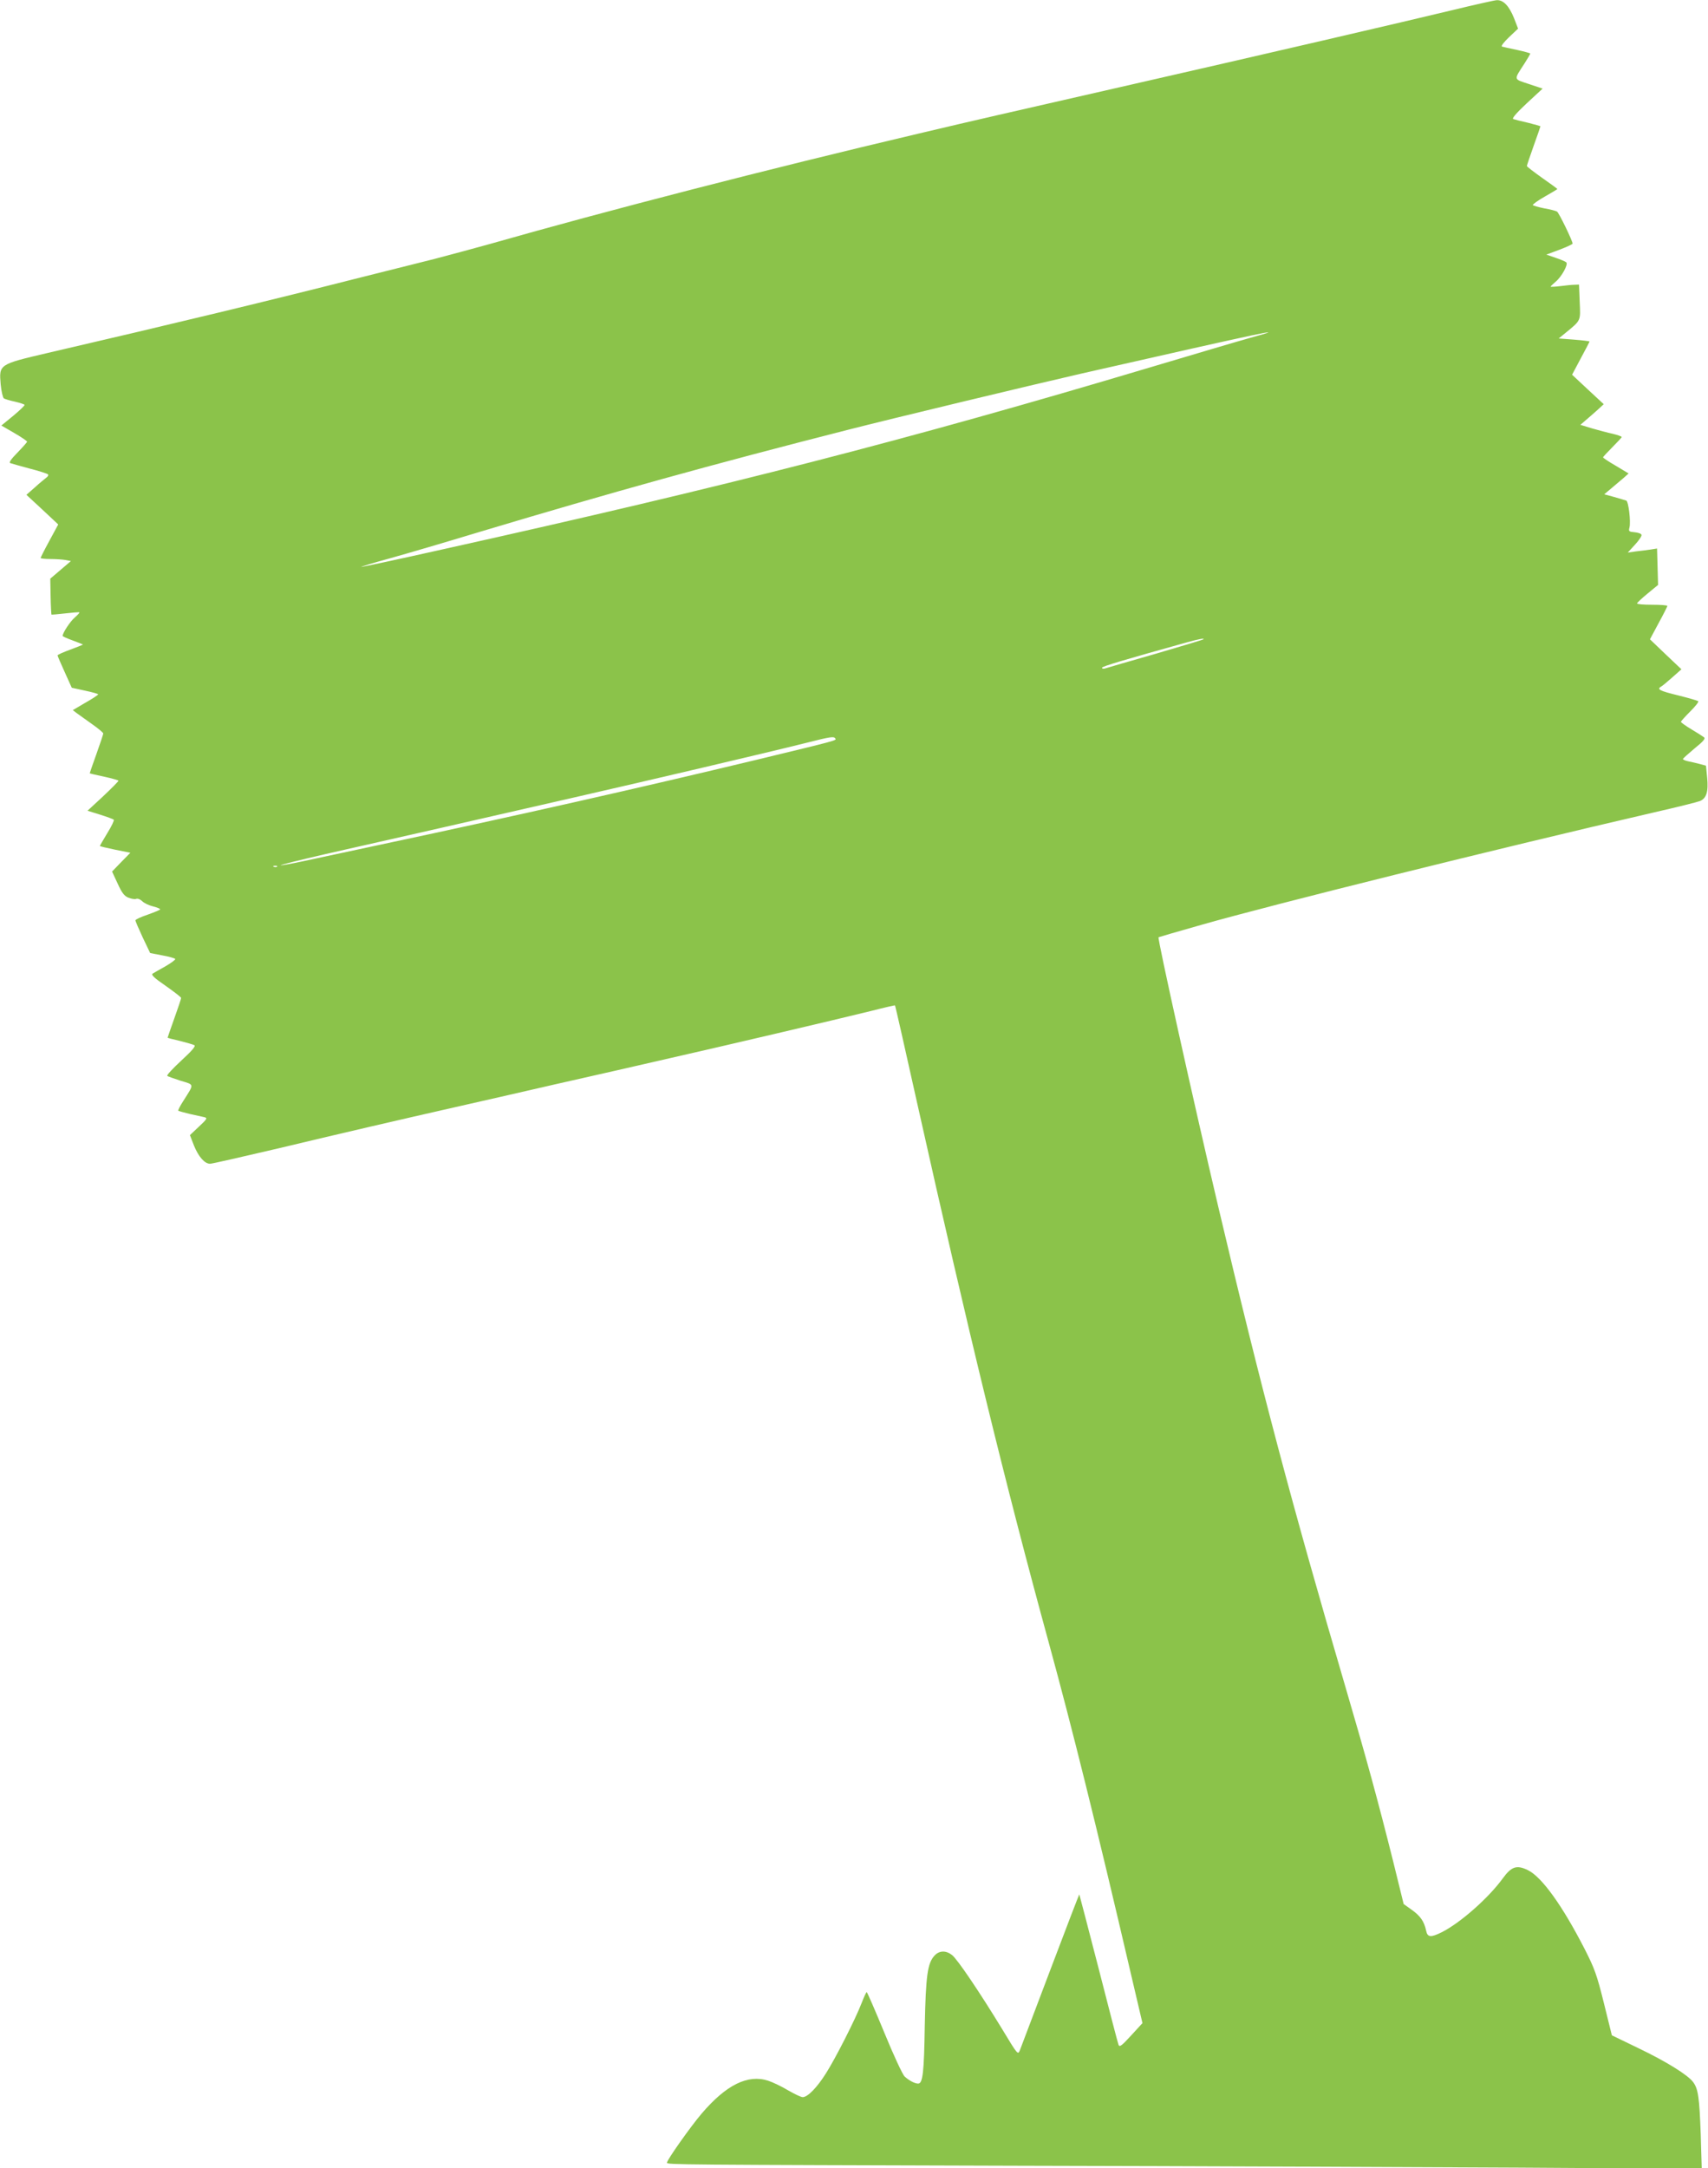 <?xml version="1.0" standalone="no"?>
<!DOCTYPE svg PUBLIC "-//W3C//DTD SVG 20010904//EN"
 "http://www.w3.org/TR/2001/REC-SVG-20010904/DTD/svg10.dtd">
<svg version="1.0" xmlns="http://www.w3.org/2000/svg"
 width="1009pt" height="1280pt" viewBox="0 0 1009 1280"
 preserveAspectRatio="xMidYMid meet">
<g transform="translate(0,1280) scale(0.1,-0.1)"
fill="#8bc34a" stroke="none">
<path d="M8575 12739 c-256 -62 -1165 -273 -1895 -439 -762 -174 -905 -206
-1255 -289 -896 -211 -1835 -453 -2530 -651 -93 -26 -242 -66 -330 -89 -88
-22 -284 -71 -435 -109 -515 -131 -1108 -274 -1850 -446 -287 -67 -286 -67
-276 -185 4 -42 13 -79 19 -83 7 -4 36 -13 65 -19 29 -7 55 -15 57 -19 2 -4
-28 -32 -66 -64 l-71 -58 76 -44 c42 -24 76 -48 76 -51 0 -4 -26 -33 -57 -65
-39 -40 -52 -59 -42 -62 8 -3 59 -17 114 -32 55 -14 104 -30 108 -34 5 -4 0
-14 -11 -21 -10 -8 -41 -33 -67 -57 l-49 -43 94 -87 94 -88 -52 -96 c-29 -53
-52 -99 -52 -102 0 -3 26 -6 59 -6 32 0 72 -3 89 -6 l31 -6 -61 -52 -61 -52 2
-105 c1 -57 4 -105 5 -107 2 -1 39 2 82 7 43 5 80 8 83 6 2 -2 -11 -16 -28
-31 -26 -22 -71 -90 -71 -108 0 -3 27 -15 60 -27 33 -12 60 -23 60 -24 0 -1
-34 -15 -75 -30 -41 -15 -75 -30 -75 -34 0 -3 19 -48 42 -98 l42 -93 78 -17
c43 -9 78 -19 78 -22 0 -3 -34 -26 -75 -49 l-75 -44 22 -17 c13 -9 53 -38 91
-65 37 -26 67 -51 67 -56 0 -4 -18 -59 -40 -120 -22 -61 -40 -113 -40 -115 0
-1 38 -10 85 -20 47 -10 85 -21 85 -24 0 -3 -41 -45 -91 -92 l-92 -85 74 -23
c41 -13 77 -26 81 -30 4 -3 -13 -39 -38 -79 -24 -40 -44 -74 -44 -76 0 -2 41
-12 90 -22 l90 -18 -54 -55 -54 -56 33 -71 c25 -55 39 -73 63 -83 18 -7 39
-11 47 -7 9 3 24 -3 35 -14 11 -11 40 -25 65 -31 24 -6 43 -14 41 -18 -2 -3
-36 -17 -75 -31 -39 -13 -71 -28 -71 -33 0 -6 20 -51 43 -101 l44 -92 72 -14
c40 -7 74 -17 76 -21 3 -4 -23 -23 -57 -43 -35 -19 -69 -39 -77 -44 -9 -7 11
-26 78 -72 50 -35 91 -67 91 -71 0 -5 -18 -59 -40 -120 -22 -62 -40 -113 -40
-115 0 -1 33 -10 73 -19 39 -10 78 -21 85 -25 10 -5 -13 -32 -77 -91 -50 -46
-87 -86 -83 -90 4 -4 40 -16 79 -29 83 -25 81 -16 16 -119 -19 -29 -32 -55
-30 -58 3 -2 34 -11 68 -19 35 -8 74 -16 86 -19 20 -5 17 -10 -32 -56 l-53
-50 24 -62 c27 -66 63 -107 95 -107 11 0 191 41 400 90 363 87 708 167 1074
250 94 21 348 79 565 129 217 49 526 119 685 156 309 70 962 223 1185 278 74
19 136 33 137 32 2 -1 61 -262 132 -581 302 -1351 520 -2245 776 -3179 141
-515 283 -1087 485 -1954 l69 -294 -67 -73 c-55 -60 -68 -70 -74 -56 -4 9 -57
213 -118 452 -62 239 -113 436 -114 437 -1 1 -78 -199 -171 -445 -93 -246
-174 -460 -180 -475 -12 -29 -13 -27 -105 125 -133 218 -264 412 -296 437 -36
28 -75 27 -103 -3 -42 -45 -52 -119 -58 -416 -4 -276 -12 -340 -39 -340 -20 0
-54 18 -80 42 -12 11 -66 127 -120 259 -54 131 -101 239 -104 239 -3 0 -16
-28 -29 -62 -38 -99 -157 -332 -212 -418 -53 -84 -108 -140 -137 -140 -10 0
-48 18 -86 40 -38 23 -91 48 -118 57 -120 39 -248 -24 -393 -194 -65 -76 -205
-274 -205 -290 0 -12 48 -12 2085 -18 1029 -2 2356 -8 2949 -11 l1079 -7 -6
204 c-8 218 -15 268 -45 308 -31 42 -158 121 -325 201 l-155 75 -47 190 c-42
169 -55 204 -114 320 -132 257 -253 425 -335 465 -66 32 -97 22 -148 -48 -84
-116 -251 -263 -360 -318 -66 -33 -85 -31 -93 8 -12 56 -34 87 -84 123 l-49
35 -61 248 c-91 363 -159 612 -281 1027 -319 1086 -500 1768 -754 2845 -141
598 -359 1580 -352 1587 1 1 114 34 252 73 424 121 1749 450 2679 665 132 30
252 60 267 66 39 16 51 56 43 138 l-7 71 -37 10 c-20 5 -52 13 -69 16 -18 4
-31 10 -30 14 2 4 33 32 70 63 50 40 64 57 55 64 -6 5 -40 27 -74 47 -35 21
-63 41 -63 45 0 3 25 31 55 61 30 30 52 57 47 61 -4 3 -58 19 -119 34 -110 27
-127 36 -100 52 8 4 38 29 67 55 l53 47 -93 88 -93 89 51 95 c29 53 52 99 52
102 0 4 -40 7 -90 7 -49 0 -90 3 -89 8 0 4 28 30 62 58 l62 51 -3 107 -3 108
-37 -6 c-20 -3 -59 -8 -87 -11 l-49 -7 43 47 c23 25 41 51 38 58 -2 7 -20 13
-40 15 -34 3 -37 5 -31 28 9 35 -6 155 -19 159 -7 2 -39 12 -71 21 l-59 16 44
37 c24 20 56 47 72 61 l28 25 -75 45 c-42 24 -76 47 -76 50 0 3 25 30 55 60
30 30 55 57 55 60 0 4 -24 12 -52 19 -29 6 -84 21 -123 32 l-69 21 29 25 c17
14 48 42 70 61 l39 36 -94 87 -93 87 51 96 c29 53 52 98 52 100 0 2 -41 7 -91
11 l-91 7 38 31 c95 78 91 70 86 185 l-4 102 -26 -1 c-15 0 -53 -4 -84 -8 -32
-4 -58 -5 -58 -3 0 2 14 15 30 29 36 30 75 102 63 114 -5 5 -33 17 -63 27
l-55 19 78 29 c42 16 77 32 77 36 0 16 -81 183 -92 189 -6 4 -40 13 -75 19
-35 7 -65 16 -68 19 -2 4 29 27 70 50 41 23 75 44 75 45 0 2 -40 31 -90 66
-49 35 -90 66 -90 70 0 4 18 57 40 119 22 61 40 113 40 115 0 2 -33 11 -72 21
-40 9 -80 19 -88 22 -10 3 14 32 79 93 l94 87 -81 27 c-93 31 -91 21 -25 123
18 28 33 54 33 57 0 2 -35 12 -77 21 -43 9 -84 18 -90 20 -7 3 11 26 41 55
l54 51 -24 62 c-29 72 -63 108 -102 106 -15 -1 -135 -28 -267 -60z m-1195
-1935 c-69 -19 -334 -98 -590 -174 -1435 -428 -2477 -696 -4184 -1075 -258
-58 -471 -103 -473 -102 -1 2 75 25 170 51 94 26 336 97 537 158 768 230 1357
394 2174 602 246 63 1079 263 1376 331 1088 247 1259 283 990 209z m-271
-1778 c-3 -3 -130 -41 -284 -86 -154 -44 -288 -83 -297 -86 -10 -3 -18 -1 -18
4 0 8 124 45 505 151 69 19 103 25 94 17z m-2174 -586 c7 -11 12 -10 -469
-126 -678 -163 -1403 -327 -2236 -504 -179 -38 -379 -81 -444 -95 -65 -14
-123 -24 -128 -23 -5 2 113 31 264 66 150 34 462 105 693 157 231 53 596 136
810 185 403 92 1099 255 1335 314 150 38 166 40 175 26z m-3298 -756 c-3 -3
-12 -4 -19 -1 -8 3 -5 6 6 6 11 1 17 -2 13 -5z"/>
</g>
</svg>
